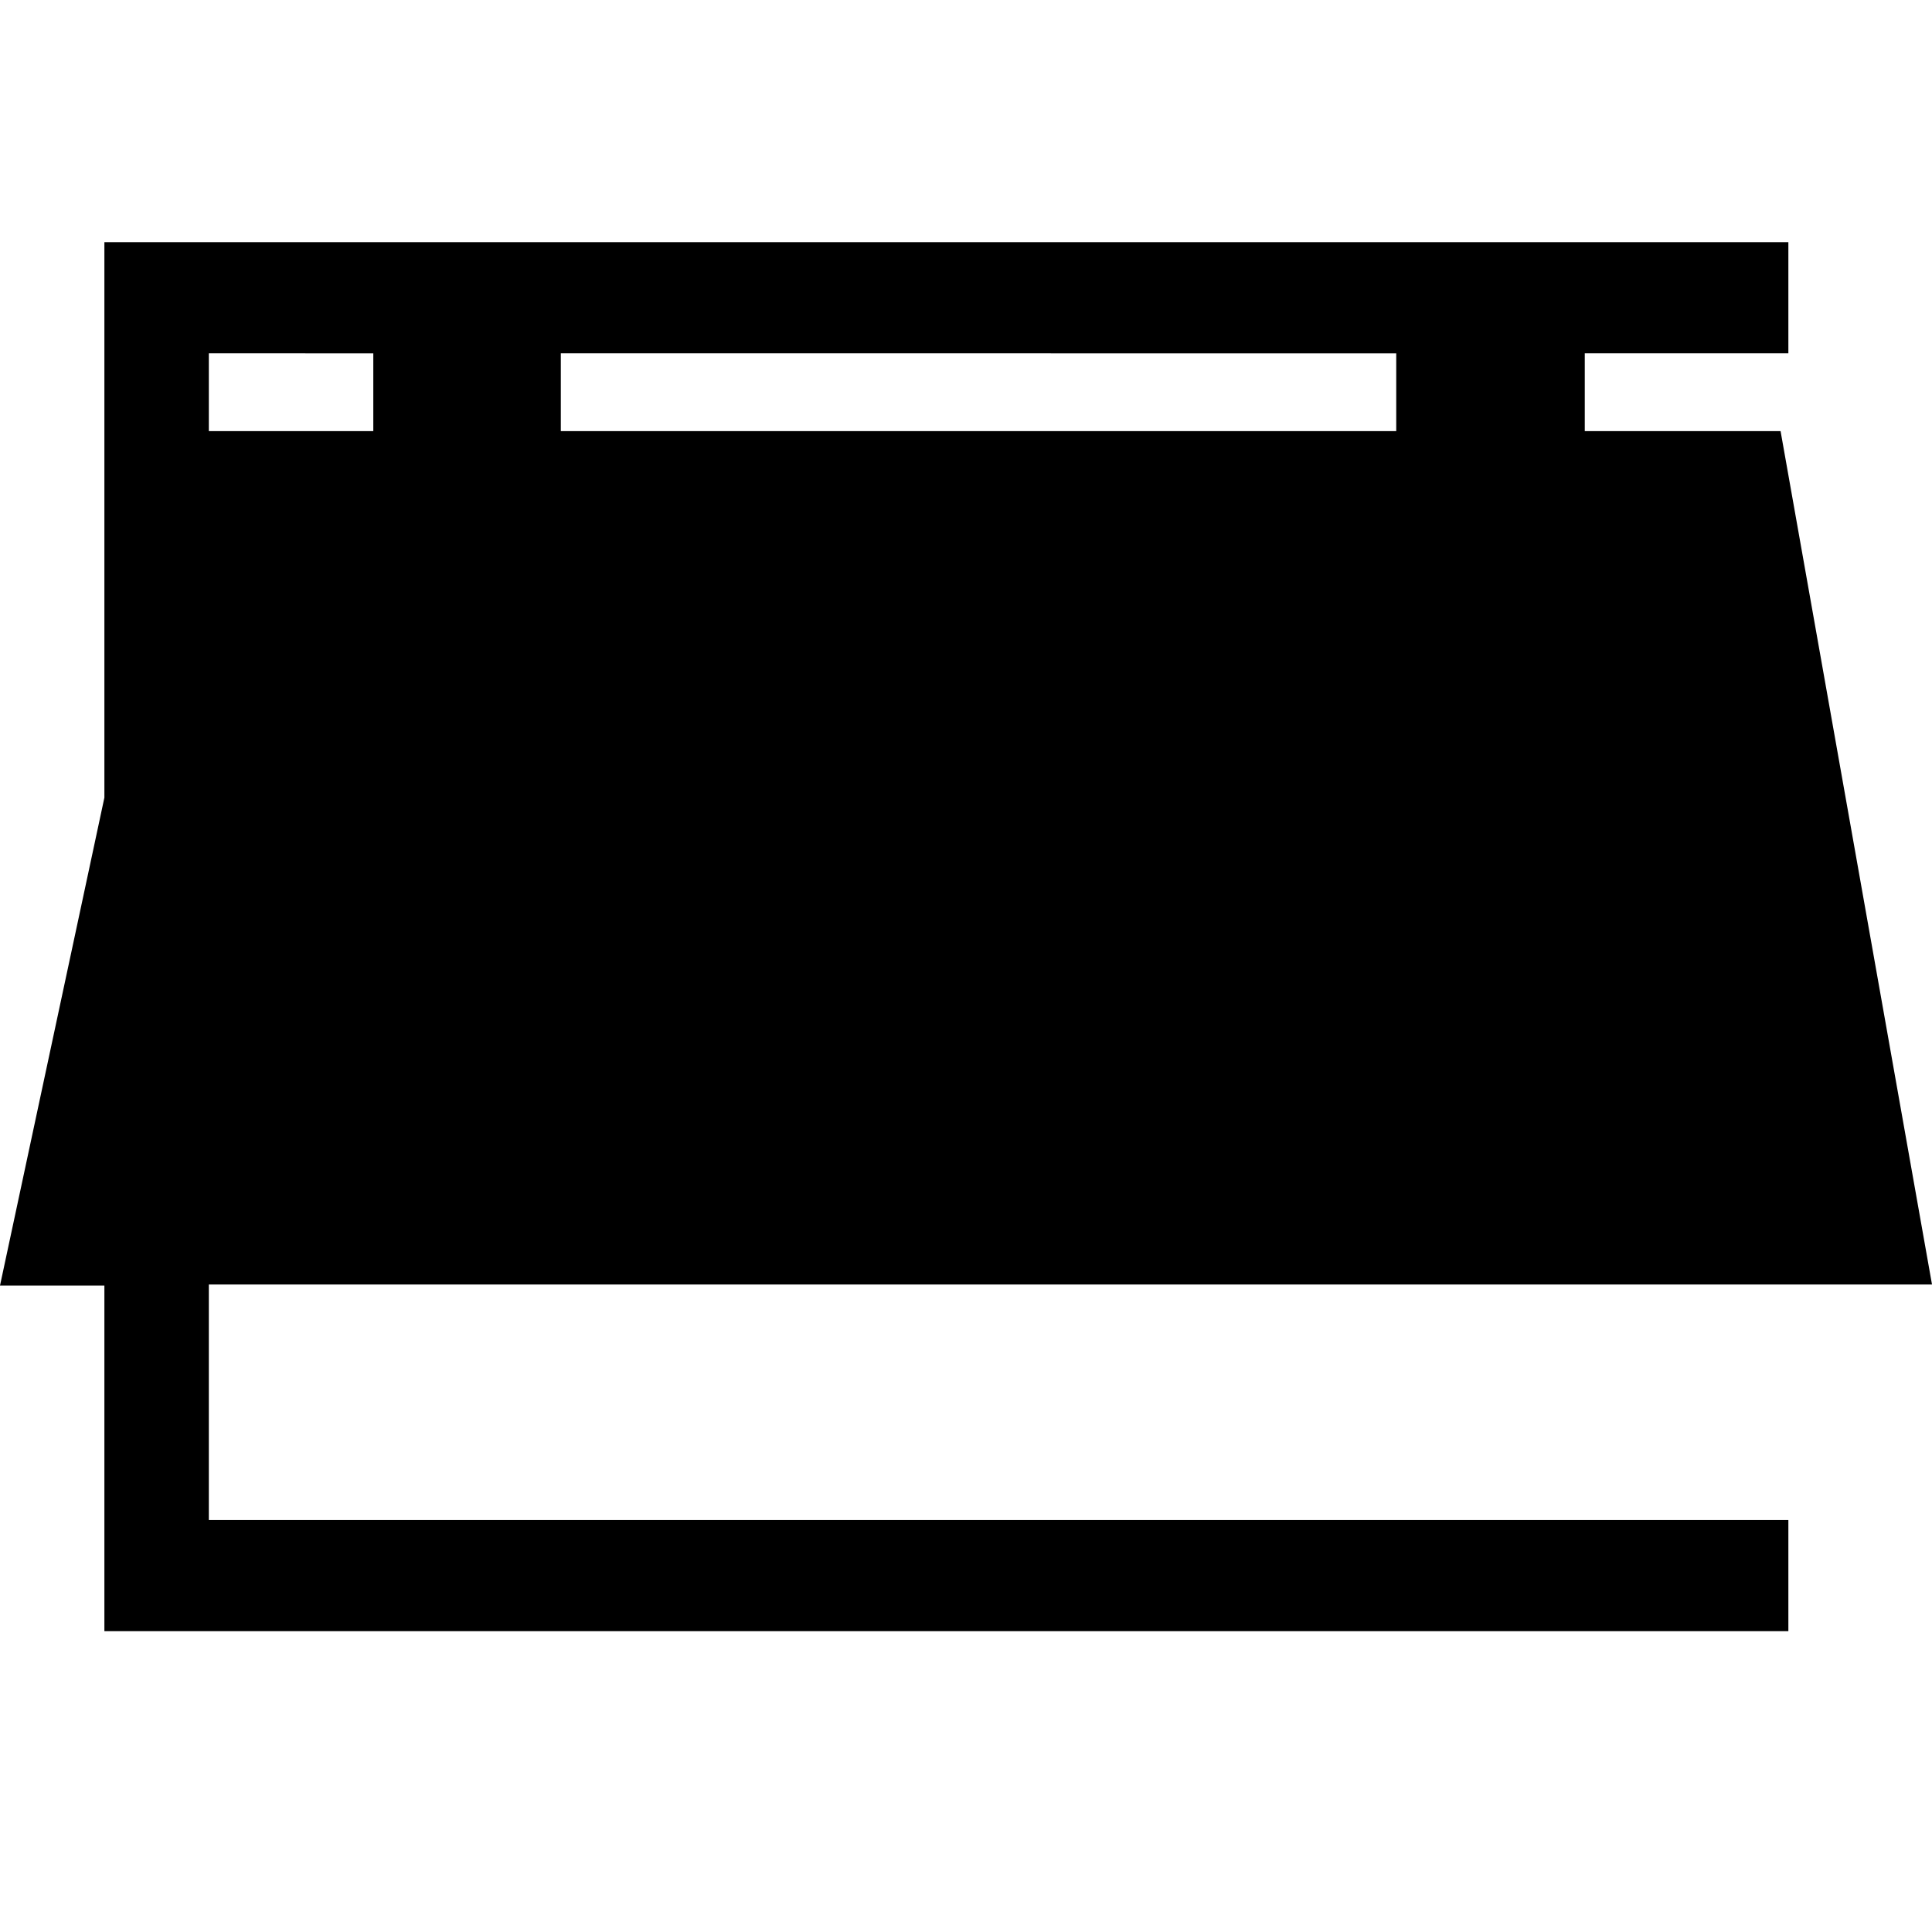 <svg width="1em" height="1em" viewBox="0 0 32 32" fill="none" xmlns="http://www.w3.org/2000/svg">
<path d="M3.459 25.177V21.275H32L29.492 7.141H26.249V5.852H29.621V4.011H1.729V13.211L0 21.293H1.729V27.017H29.621V25.177H3.459ZM23.126 5.853V7.141H9.289V5.852L23.126 5.853ZM6.183 5.853V7.141H3.459V5.852L6.183 5.853Z" fill="currentColor"/>
</svg>
